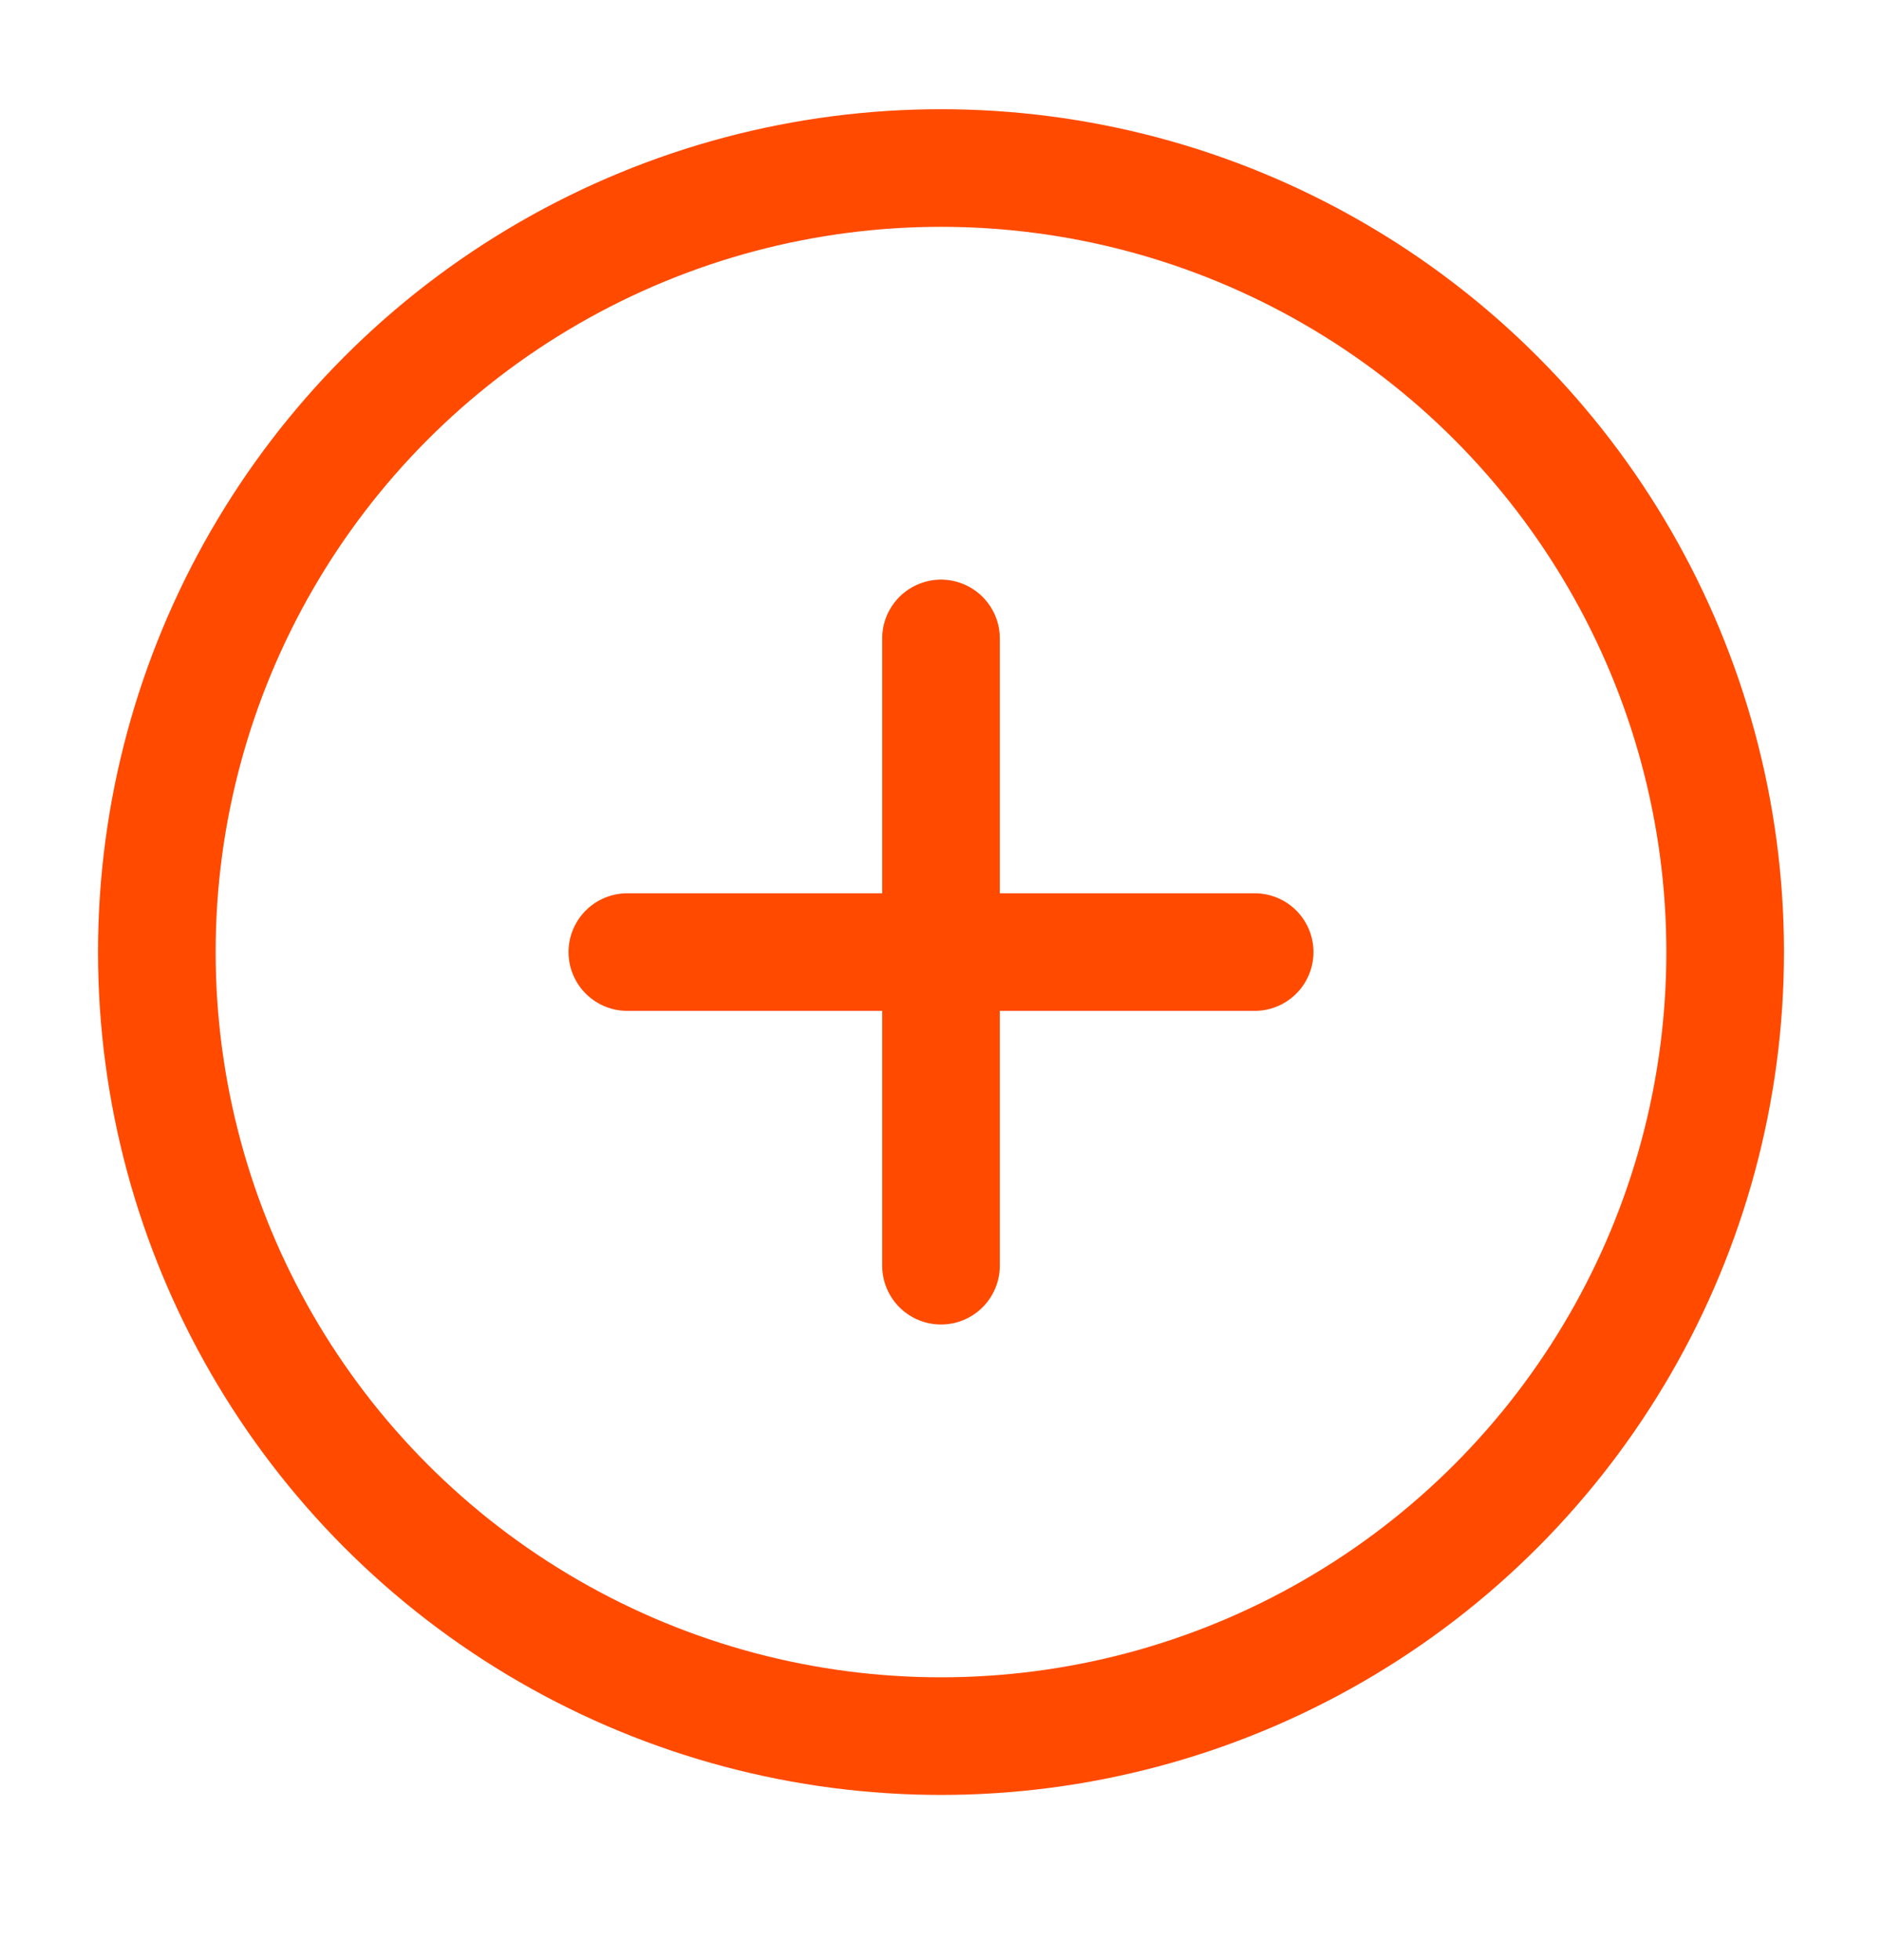 <svg xmlns="http://www.w3.org/2000/svg" width="24" height="25" viewBox="0 0 24 25" fill="none"><g id="plus-circle"><path id="Accent" d="M8 12.143H12M16 12.143H12M12 12.143V8.143M12 12.143V16.143" stroke="#FF4A00" stroke-width="1.5" stroke-linecap="round" stroke-linejoin="round"/><circle id="Vector" cx="12" cy="12.143" r="10" stroke="#FF4A00" stroke-width="1.5" stroke-linecap="round" stroke-linejoin="round"/></g></svg>